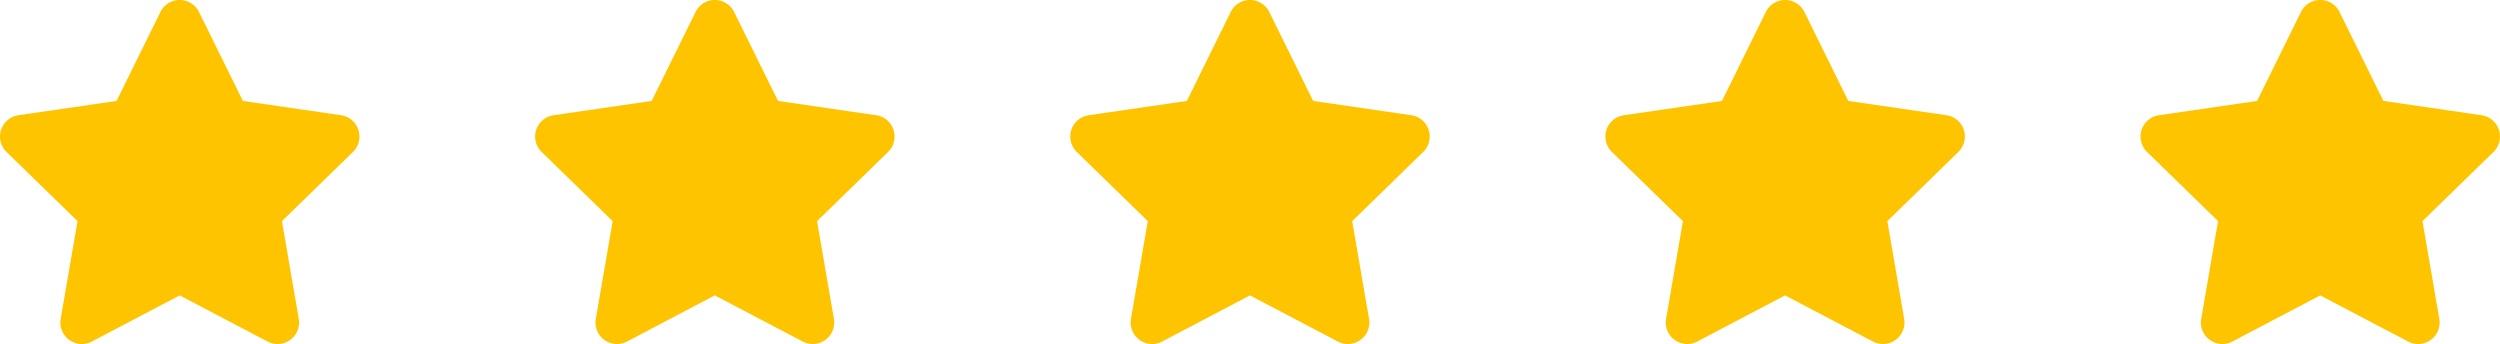 <svg xmlns="http://www.w3.org/2000/svg" width="178.041" height="24.502" viewBox="0 0 178.041 24.502">
  <g id="_5_estrelas" data-name="5 estrelas" transform="translate(-1319.98 -493.441)">
    <path id="Icon_awesome-star" data-name="Icon awesome-star" d="M12.868.851,9.743,7.187,2.752,8.206a1.532,1.532,0,0,0-.847,2.613l5.058,4.928-1.2,6.962a1.53,1.53,0,0,0,2.22,1.613l6.254-3.287L20.5,24.322a1.531,1.531,0,0,0,2.22-1.613l-1.2-6.962,5.058-4.928a1.532,1.532,0,0,0-.847-2.613L18.739,7.187,15.614.851a1.532,1.532,0,0,0-2.747,0Z" transform="translate(1318.538 493.442)" fill="#ffc400"/>
    <path id="Icon_awesome-star-2" data-name="Icon awesome-star" d="M12.868.851,9.743,7.187,2.752,8.206a1.532,1.532,0,0,0-.847,2.613l5.058,4.928-1.2,6.962a1.53,1.53,0,0,0,2.22,1.613l6.254-3.287L20.5,24.322a1.531,1.531,0,0,0,2.22-1.613l-1.2-6.962,5.058-4.928a1.532,1.532,0,0,0-.847-2.613L18.739,7.187,15.614.851a1.532,1.532,0,0,0-2.747,0Z" transform="translate(1356.648 493.442)" fill="#ffc400"/>
    <path id="Icon_awesome-star-3" data-name="Icon awesome-star" d="M12.868.851,9.743,7.187,2.752,8.206a1.532,1.532,0,0,0-.847,2.613l5.058,4.928-1.2,6.962a1.53,1.53,0,0,0,2.22,1.613l6.254-3.287L20.5,24.322a1.531,1.531,0,0,0,2.22-1.613l-1.2-6.962,5.058-4.928a1.532,1.532,0,0,0-.847-2.613L18.739,7.187,15.614.851a1.532,1.532,0,0,0-2.747,0Z" transform="translate(1394.759 493.442)" fill="#ffc400"/>
    <path id="Icon_awesome-star-4" data-name="Icon awesome-star" d="M12.868.851,9.743,7.187,2.752,8.206a1.532,1.532,0,0,0-.847,2.613l5.058,4.928-1.2,6.962a1.53,1.53,0,0,0,2.22,1.613l6.254-3.287L20.5,24.322a1.531,1.531,0,0,0,2.22-1.613l-1.2-6.962,5.058-4.928a1.532,1.532,0,0,0-.847-2.613L18.739,7.187,15.614.851a1.532,1.532,0,0,0-2.747,0Z" transform="translate(1432.869 493.442)" fill="#ffc400"/>
    <path id="Icon_awesome-star-5" data-name="Icon awesome-star" d="M12.868.851,9.743,7.187,2.752,8.206a1.532,1.532,0,0,0-.847,2.613l5.058,4.928-1.2,6.962a1.53,1.53,0,0,0,2.22,1.613l6.254-3.287L20.5,24.322a1.531,1.531,0,0,0,2.22-1.613l-1.2-6.962,5.058-4.928a1.532,1.532,0,0,0-.847-2.613L18.739,7.187,15.614.851a1.532,1.532,0,0,0-2.747,0Z" transform="translate(1470.979 493.442)" fill="#ffc400"/>
  </g>
</svg>
